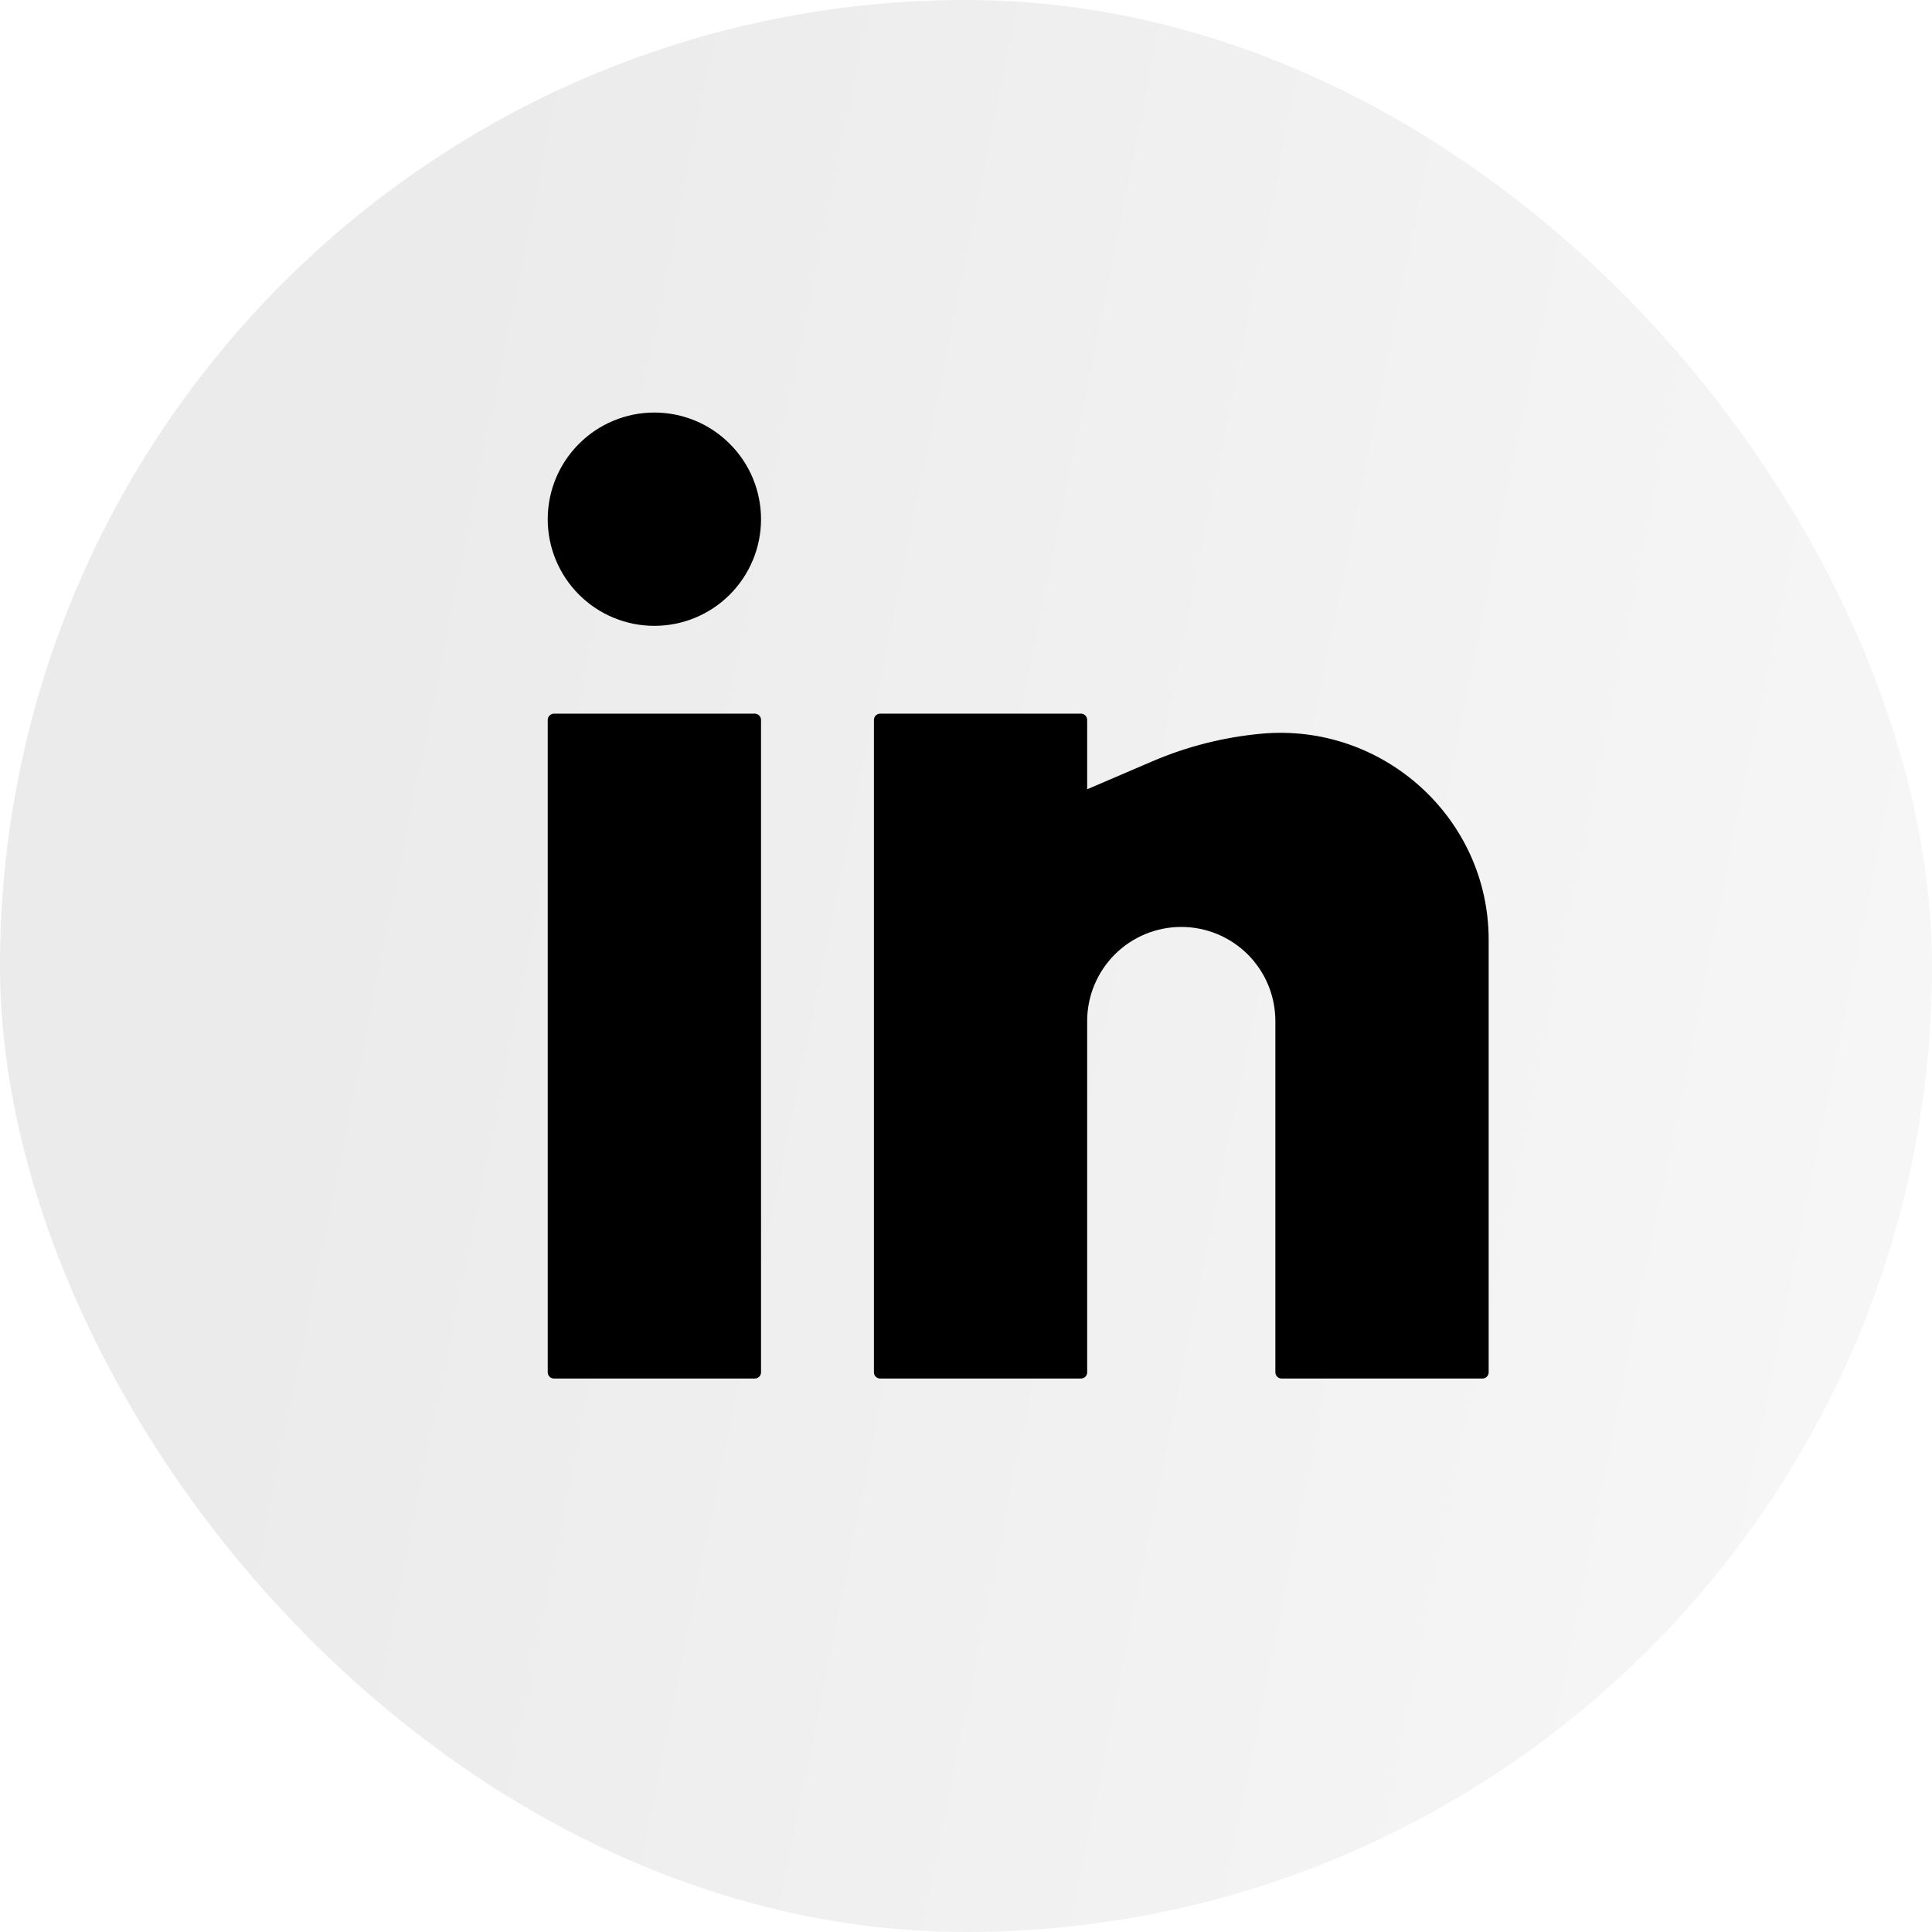<svg width="32" height="32" viewBox="0 0 32 32" fill="none" xmlns="http://www.w3.org/2000/svg">
<rect width="32" height="32" rx="16" fill="url(#paint0_linear_1645_9316)" fill-opacity="0.6"/>
<path d="M10.838 6.833C10.37 6.833 9.921 7.019 9.59 7.351C9.258 7.682 9.072 8.131 9.072 8.6C9.072 9.068 9.258 9.517 9.59 9.849C9.921 10.18 10.37 10.366 10.838 10.366C11.307 10.366 11.756 10.18 12.087 9.849C12.419 9.517 12.605 9.068 12.605 8.6C12.605 8.131 12.419 7.682 12.087 7.351C11.756 7.019 11.307 6.833 10.838 6.833ZM9.176 11.82C9.149 11.82 9.122 11.831 9.103 11.851C9.083 11.87 9.072 11.897 9.072 11.924V22.73C9.072 22.787 9.119 22.833 9.176 22.833H12.501C12.528 22.833 12.555 22.822 12.574 22.803C12.594 22.784 12.605 22.757 12.605 22.73V11.924C12.605 11.897 12.594 11.87 12.574 11.851C12.555 11.831 12.528 11.82 12.501 11.82H9.176ZM14.579 11.82C14.551 11.82 14.525 11.831 14.505 11.851C14.486 11.87 14.475 11.897 14.475 11.924V22.73C14.475 22.787 14.521 22.833 14.579 22.833H17.903C17.931 22.833 17.957 22.822 17.977 22.803C17.996 22.784 18.007 22.757 18.007 22.73V16.911C18.007 16.498 18.172 16.102 18.464 15.809C18.756 15.517 19.152 15.353 19.566 15.353C19.979 15.353 20.375 15.517 20.668 15.809C20.96 16.102 21.124 16.498 21.124 16.911V22.73C21.124 22.787 21.171 22.833 21.228 22.833H24.553C24.58 22.833 24.607 22.822 24.626 22.803C24.646 22.784 24.657 22.757 24.657 22.73V15.565C24.657 13.548 22.903 11.97 20.896 12.152C20.274 12.209 19.666 12.362 19.093 12.607L18.007 13.073V11.924C18.007 11.897 17.996 11.87 17.977 11.851C17.957 11.831 17.931 11.82 17.903 11.82H14.579Z" fill="black"/>
<defs>
<linearGradient id="paint0_linear_1645_9316" x1="7.947" y1="3.097" x2="36.676" y2="8.917" gradientUnits="userSpaceOnUse">
<stop stop-opacity="0.13"/>
<stop offset="1" stop-opacity="0.05"/>
</linearGradient>
</defs>
</svg>
